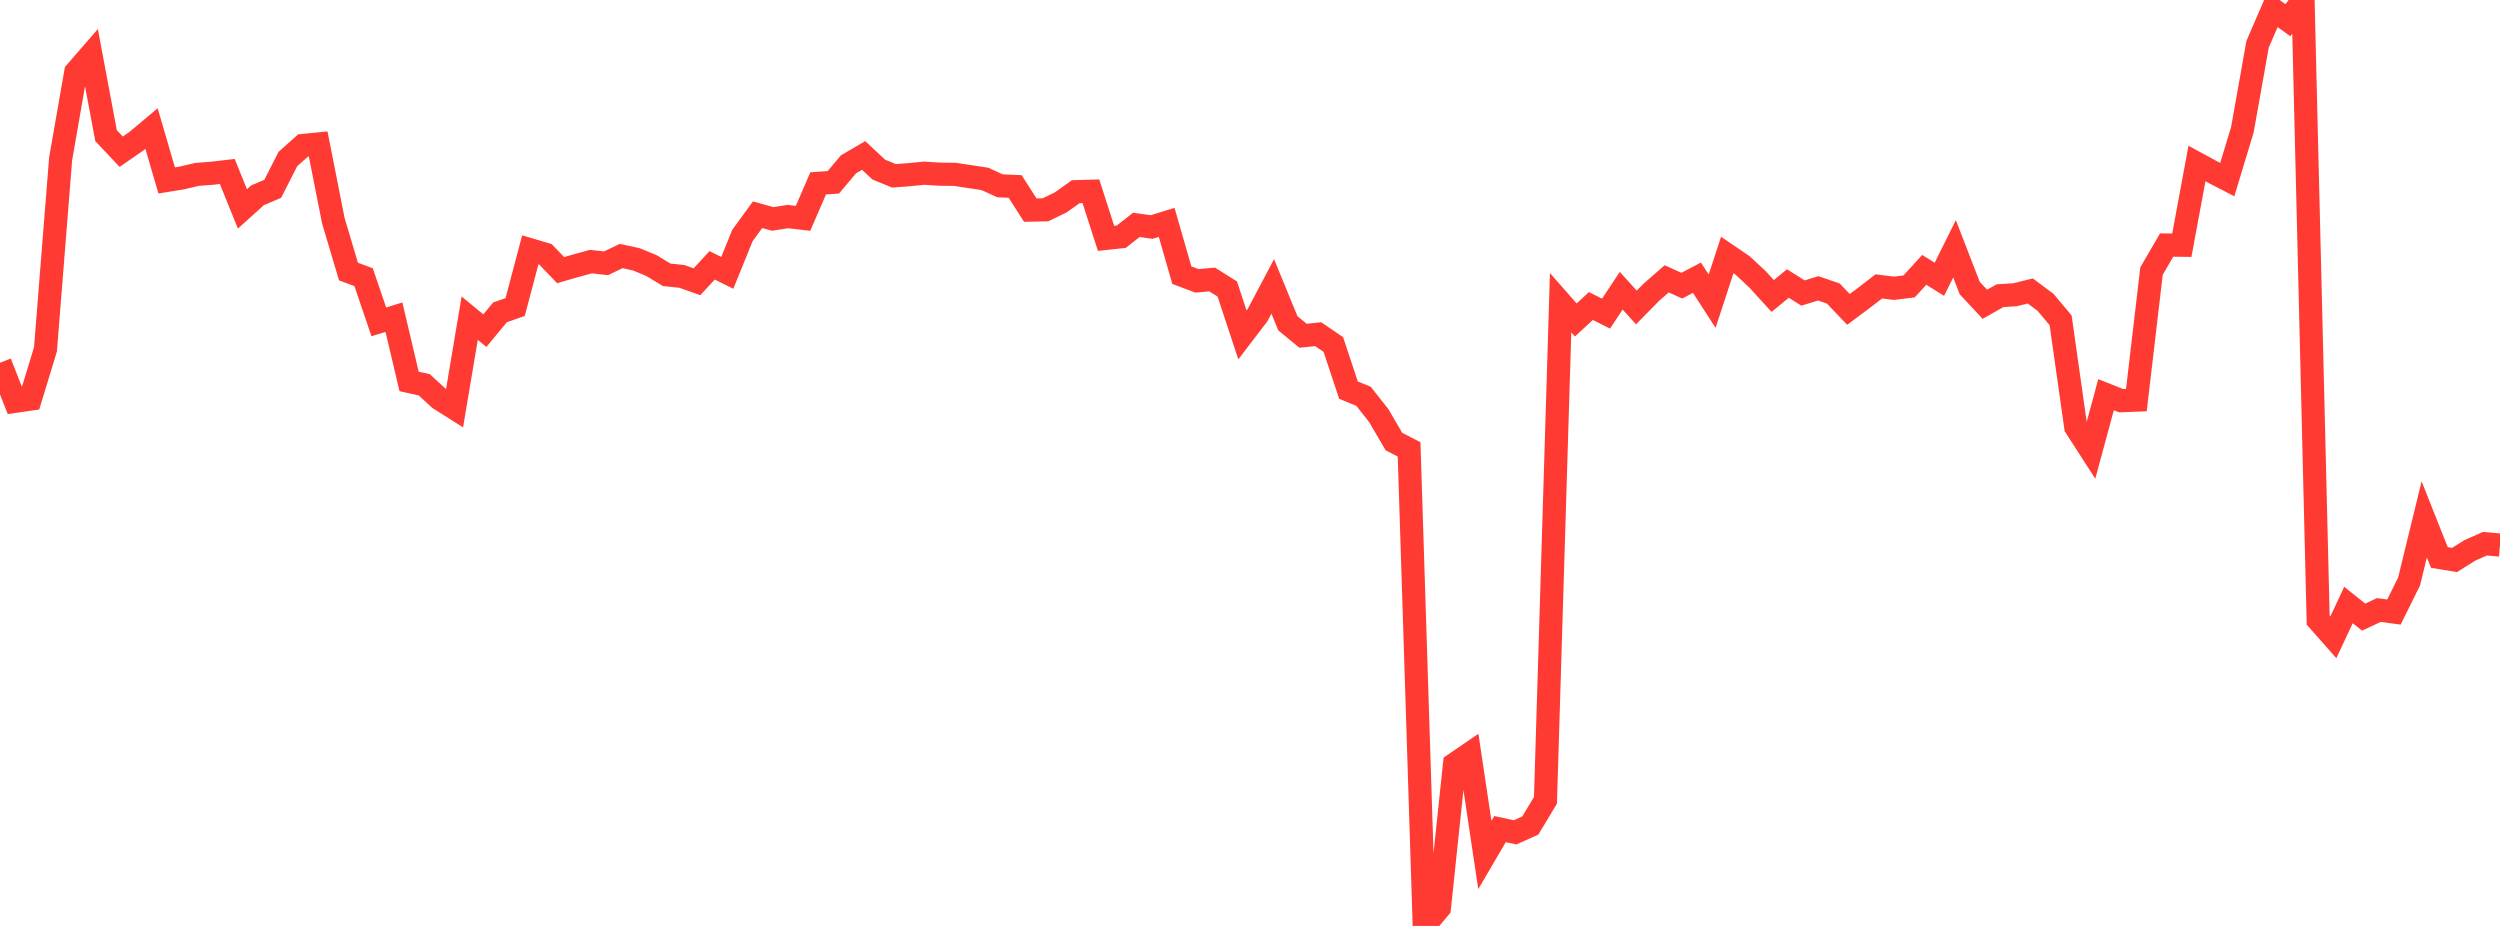 <?xml version="1.0" standalone="no"?>
<!DOCTYPE svg PUBLIC "-//W3C//DTD SVG 1.1//EN" "http://www.w3.org/Graphics/SVG/1.1/DTD/svg11.dtd">

<svg width="135" height="50" viewBox="0 0 135 50" preserveAspectRatio="none" 
  xmlns="http://www.w3.org/2000/svg"
  xmlns:xlink="http://www.w3.org/1999/xlink">


<polyline points="0.0, 19.589 0.818, 21.67 1.636, 21.552 2.455, 18.865 3.273, 8.585 4.091, 3.897 4.909, 2.955 5.727, 7.325 6.545, 8.193 7.364, 7.627 8.182, 6.94 9.0, 9.744 9.818, 9.611 10.636, 9.417 11.455, 9.355 12.273, 9.259 13.091, 11.282 13.909, 10.544 14.727, 10.196 15.545, 8.589 16.364, 7.857 17.182, 7.776 18.0, 11.918 18.818, 14.664 19.636, 14.968 20.455, 17.381 21.273, 17.128 22.091, 20.598 22.909, 20.778 23.727, 21.531 24.545, 22.048 25.364, 17.18 26.182, 17.856 27.0, 16.867 27.818, 16.581 28.636, 13.49 29.455, 13.733 30.273, 14.586 31.091, 14.351 31.909, 14.126 32.727, 14.217 33.545, 13.825 34.364, 14.004 35.182, 14.342 36.0, 14.839 36.818, 14.925 37.636, 15.214 38.455, 14.328 39.273, 14.734 40.091, 12.718 40.909, 11.595 41.727, 11.823 42.545, 11.695 43.364, 11.789 44.182, 9.9 45.0, 9.846 45.818, 8.874 46.636, 8.395 47.455, 9.159 48.273, 9.494 49.091, 9.433 49.909, 9.352 50.727, 9.406 51.545, 9.414 52.364, 9.536 53.182, 9.66 54.0, 10.033 54.818, 10.07 55.636, 11.346 56.455, 11.329 57.273, 10.933 58.091, 10.351 58.909, 10.327 59.727, 12.873 60.545, 12.785 61.364, 12.143 62.182, 12.259 63.0, 12.009 63.818, 14.857 64.636, 15.167 65.455, 15.092 66.273, 15.605 67.091, 18.086 67.909, 17.014 68.727, 15.466 69.545, 17.458 70.364, 18.13 71.182, 18.046 72.0, 18.604 72.818, 21.066 73.636, 21.404 74.455, 22.448 75.273, 23.845 76.091, 24.268 76.909, 50.0 77.727, 49.024 78.545, 41.263 79.364, 40.702 80.182, 46.168 81.0, 44.771 81.818, 44.946 82.636, 44.578 83.455, 43.218 84.273, 16.347 85.091, 17.278 85.909, 16.525 86.727, 16.936 87.545, 15.698 88.364, 16.603 89.182, 15.772 90.0, 15.058 90.818, 15.425 91.636, 14.996 92.455, 16.265 93.273, 13.769 94.091, 14.325 94.909, 15.088 95.727, 15.984 96.545, 15.309 97.364, 15.825 98.182, 15.57 99.0, 15.851 99.818, 16.708 100.636, 16.098 101.455, 15.466 102.273, 15.567 103.091, 15.466 103.909, 14.572 104.727, 15.082 105.545, 13.435 106.364, 15.553 107.182, 16.431 108.0, 15.968 108.818, 15.915 109.636, 15.712 110.455, 16.323 111.273, 17.296 112.091, 23.063 112.909, 24.332 113.727, 21.313 114.545, 21.638 115.364, 21.606 116.182, 14.636 117.0, 13.231 117.818, 13.242 118.636, 8.83 119.455, 9.276 120.273, 9.699 121.091, 6.992 121.909, 2.392 122.727, 0.5 123.545, 1.092 124.364, 0.0 125.182, 33.49 126.0, 34.416 126.818, 32.671 127.636, 33.325 128.455, 32.941 129.273, 33.05 130.091, 31.4 130.909, 28.044 131.727, 30.104 132.545, 30.239 133.364, 29.725 134.182, 29.361 135.0, 29.432" fill="none" stroke="#ff3a33" stroke-width="1.25"/>

</svg>